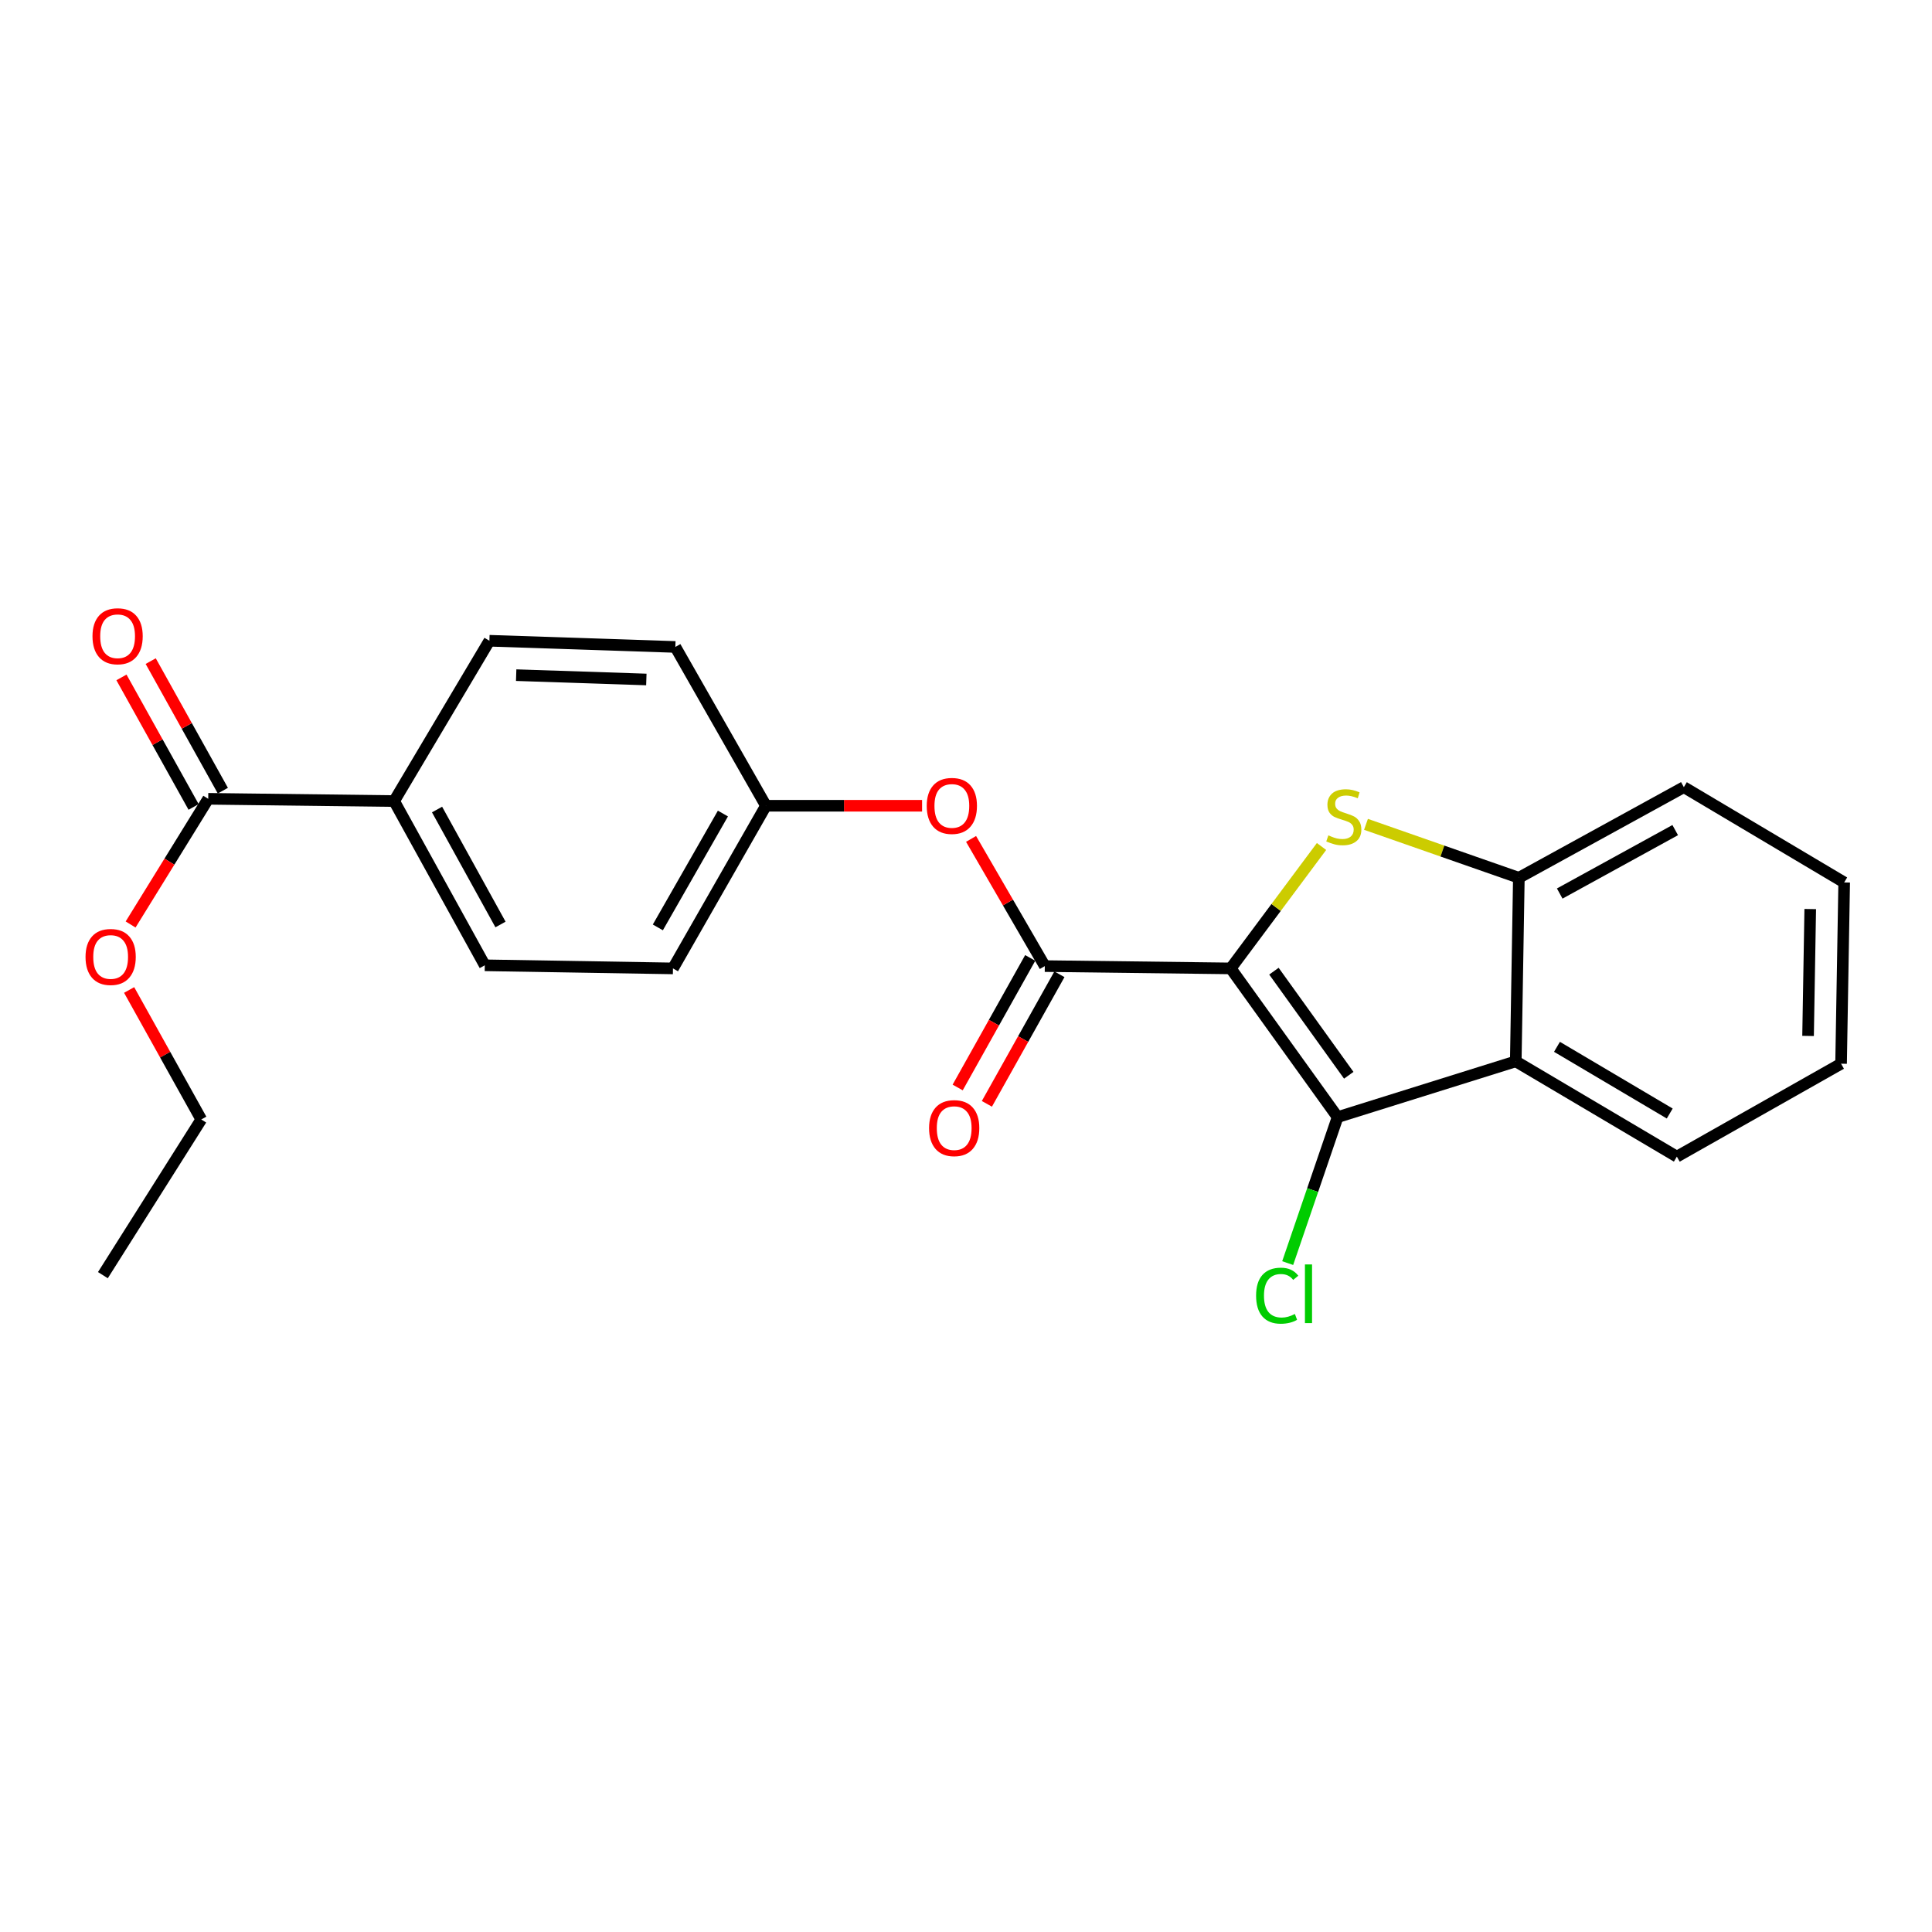 <?xml version='1.0' encoding='iso-8859-1'?>
<svg version='1.1' baseProfile='full'
              xmlns='http://www.w3.org/2000/svg'
                      xmlns:rdkit='http://www.rdkit.org/xml'
                      xmlns:xlink='http://www.w3.org/1999/xlink'
                  xml:space='preserve'
width='1000px' height='1000px' viewBox='0 0 1000 1000'>
<!-- END OF HEADER -->
<rect style='opacity:1.0;fill:#FFFFFF;stroke:none' width='1000' height='1000' x='0' y='0'> </rect>
<path class='bond-0' d='M 637.014,501.246 L 660.517,469.694' style='fill:none;fill-rule:evenodd;stroke:#000000;stroke-width:6px;stroke-linecap:butt;stroke-linejoin:miter;stroke-opacity:1' />
<path class='bond-0' d='M 660.517,469.694 L 684.021,438.142' style='fill:none;fill-rule:evenodd;stroke:#CCCC00;stroke-width:6px;stroke-linecap:butt;stroke-linejoin:miter;stroke-opacity:1' />
<path class='bond-1' d='M 637.014,501.246 L 692.344,578.219' style='fill:none;fill-rule:evenodd;stroke:#000000;stroke-width:6px;stroke-linecap:butt;stroke-linejoin:miter;stroke-opacity:1' />
<path class='bond-1' d='M 659.385,502.677 L 698.116,556.558' style='fill:none;fill-rule:evenodd;stroke:#000000;stroke-width:6px;stroke-linecap:butt;stroke-linejoin:miter;stroke-opacity:1' />
<path class='bond-2' d='M 637.014,501.246 L 540.794,500.052' style='fill:none;fill-rule:evenodd;stroke:#000000;stroke-width:6px;stroke-linecap:butt;stroke-linejoin:miter;stroke-opacity:1' />
<path class='bond-4' d='M 707.03,426.678 L 746.593,440.509' style='fill:none;fill-rule:evenodd;stroke:#CCCC00;stroke-width:6px;stroke-linecap:butt;stroke-linejoin:miter;stroke-opacity:1' />
<path class='bond-4' d='M 746.593,440.509 L 786.157,454.34' style='fill:none;fill-rule:evenodd;stroke:#000000;stroke-width:6px;stroke-linecap:butt;stroke-linejoin:miter;stroke-opacity:1' />
<path class='bond-3' d='M 692.344,578.219 L 784.559,549.356' style='fill:none;fill-rule:evenodd;stroke:#000000;stroke-width:6px;stroke-linecap:butt;stroke-linejoin:miter;stroke-opacity:1' />
<path class='bond-9' d='M 692.344,578.219 L 679.424,615.999' style='fill:none;fill-rule:evenodd;stroke:#000000;stroke-width:6px;stroke-linecap:butt;stroke-linejoin:miter;stroke-opacity:1' />
<path class='bond-9' d='M 679.424,615.999 L 666.503,653.778' style='fill:none;fill-rule:evenodd;stroke:#00CC00;stroke-width:6px;stroke-linecap:butt;stroke-linejoin:miter;stroke-opacity:1' />
<path class='bond-6' d='M 540.794,500.052 L 521.709,467.136' style='fill:none;fill-rule:evenodd;stroke:#000000;stroke-width:6px;stroke-linecap:butt;stroke-linejoin:miter;stroke-opacity:1' />
<path class='bond-6' d='M 521.709,467.136 L 502.624,434.219' style='fill:none;fill-rule:evenodd;stroke:#FF0000;stroke-width:6px;stroke-linecap:butt;stroke-linejoin:miter;stroke-opacity:1' />
<path class='bond-8' d='M 533.234,495.819 L 514.461,529.349' style='fill:none;fill-rule:evenodd;stroke:#000000;stroke-width:6px;stroke-linecap:butt;stroke-linejoin:miter;stroke-opacity:1' />
<path class='bond-8' d='M 514.461,529.349 L 495.689,562.879' style='fill:none;fill-rule:evenodd;stroke:#FF0000;stroke-width:6px;stroke-linecap:butt;stroke-linejoin:miter;stroke-opacity:1' />
<path class='bond-8' d='M 548.355,504.285 L 529.583,537.815' style='fill:none;fill-rule:evenodd;stroke:#000000;stroke-width:6px;stroke-linecap:butt;stroke-linejoin:miter;stroke-opacity:1' />
<path class='bond-8' d='M 529.583,537.815 L 510.81,571.345' style='fill:none;fill-rule:evenodd;stroke:#FF0000;stroke-width:6px;stroke-linecap:butt;stroke-linejoin:miter;stroke-opacity:1' />
<path class='bond-17' d='M 784.559,549.356 L 867.935,598.669' style='fill:none;fill-rule:evenodd;stroke:#000000;stroke-width:6px;stroke-linecap:butt;stroke-linejoin:miter;stroke-opacity:1' />
<path class='bond-17' d='M 805.887,541.836 L 864.25,576.356' style='fill:none;fill-rule:evenodd;stroke:#000000;stroke-width:6px;stroke-linecap:butt;stroke-linejoin:miter;stroke-opacity:1' />
<path class='bond-23' d='M 784.559,549.356 L 786.157,454.34' style='fill:none;fill-rule:evenodd;stroke:#000000;stroke-width:6px;stroke-linecap:butt;stroke-linejoin:miter;stroke-opacity:1' />
<path class='bond-18' d='M 786.157,454.34 L 871.555,407.433' style='fill:none;fill-rule:evenodd;stroke:#000000;stroke-width:6px;stroke-linecap:butt;stroke-linejoin:miter;stroke-opacity:1' />
<path class='bond-18' d='M 807.309,462.493 L 867.088,429.659' style='fill:none;fill-rule:evenodd;stroke:#000000;stroke-width:6px;stroke-linecap:butt;stroke-linejoin:miter;stroke-opacity:1' />
<path class='bond-5' d='M 107.778,413.46 L 204.007,414.635' style='fill:none;fill-rule:evenodd;stroke:#000000;stroke-width:6px;stroke-linecap:butt;stroke-linejoin:miter;stroke-opacity:1' />
<path class='bond-10' d='M 115.349,409.244 L 96.677,375.718' style='fill:none;fill-rule:evenodd;stroke:#000000;stroke-width:6px;stroke-linecap:butt;stroke-linejoin:miter;stroke-opacity:1' />
<path class='bond-10' d='M 96.677,375.718 L 78.005,342.191' style='fill:none;fill-rule:evenodd;stroke:#FF0000;stroke-width:6px;stroke-linecap:butt;stroke-linejoin:miter;stroke-opacity:1' />
<path class='bond-10' d='M 100.208,417.676 L 81.536,384.15' style='fill:none;fill-rule:evenodd;stroke:#000000;stroke-width:6px;stroke-linecap:butt;stroke-linejoin:miter;stroke-opacity:1' />
<path class='bond-10' d='M 81.536,384.15 L 62.865,350.623' style='fill:none;fill-rule:evenodd;stroke:#FF0000;stroke-width:6px;stroke-linecap:butt;stroke-linejoin:miter;stroke-opacity:1' />
<path class='bond-14' d='M 107.778,413.46 L 87.689,445.988' style='fill:none;fill-rule:evenodd;stroke:#000000;stroke-width:6px;stroke-linecap:butt;stroke-linejoin:miter;stroke-opacity:1' />
<path class='bond-14' d='M 87.689,445.988 L 67.6,478.515' style='fill:none;fill-rule:evenodd;stroke:#FF0000;stroke-width:6px;stroke-linecap:butt;stroke-linejoin:miter;stroke-opacity:1' />
<path class='bond-13' d='M 477.269,417.061 L 436.858,417.061' style='fill:none;fill-rule:evenodd;stroke:#FF0000;stroke-width:6px;stroke-linecap:butt;stroke-linejoin:miter;stroke-opacity:1' />
<path class='bond-13' d='M 436.858,417.061 L 396.446,417.061' style='fill:none;fill-rule:evenodd;stroke:#000000;stroke-width:6px;stroke-linecap:butt;stroke-linejoin:miter;stroke-opacity:1' />
<path class='bond-7' d='M 204.007,414.635 L 250.923,499.638' style='fill:none;fill-rule:evenodd;stroke:#000000;stroke-width:6px;stroke-linecap:butt;stroke-linejoin:miter;stroke-opacity:1' />
<path class='bond-7' d='M 226.217,419.011 L 259.058,478.514' style='fill:none;fill-rule:evenodd;stroke:#000000;stroke-width:6px;stroke-linecap:butt;stroke-linejoin:miter;stroke-opacity:1' />
<path class='bond-25' d='M 204.007,414.635 L 253.311,331.654' style='fill:none;fill-rule:evenodd;stroke:#000000;stroke-width:6px;stroke-linecap:butt;stroke-linejoin:miter;stroke-opacity:1' />
<path class='bond-11' d='M 253.311,331.654 L 349.559,334.86' style='fill:none;fill-rule:evenodd;stroke:#000000;stroke-width:6px;stroke-linecap:butt;stroke-linejoin:miter;stroke-opacity:1' />
<path class='bond-11' d='M 267.171,349.455 L 334.545,351.699' style='fill:none;fill-rule:evenodd;stroke:#000000;stroke-width:6px;stroke-linecap:butt;stroke-linejoin:miter;stroke-opacity:1' />
<path class='bond-12' d='M 250.923,499.638 L 348.327,501.246' style='fill:none;fill-rule:evenodd;stroke:#000000;stroke-width:6px;stroke-linecap:butt;stroke-linejoin:miter;stroke-opacity:1' />
<path class='bond-15' d='M 396.446,417.061 L 349.559,334.86' style='fill:none;fill-rule:evenodd;stroke:#000000;stroke-width:6px;stroke-linecap:butt;stroke-linejoin:miter;stroke-opacity:1' />
<path class='bond-16' d='M 396.446,417.061 L 348.327,501.246' style='fill:none;fill-rule:evenodd;stroke:#000000;stroke-width:6px;stroke-linecap:butt;stroke-linejoin:miter;stroke-opacity:1' />
<path class='bond-16' d='M 374.183,421.089 L 340.499,480.018' style='fill:none;fill-rule:evenodd;stroke:#000000;stroke-width:6px;stroke-linecap:butt;stroke-linejoin:miter;stroke-opacity:1' />
<path class='bond-19' d='M 66.837,512.408 L 85.507,545.92' style='fill:none;fill-rule:evenodd;stroke:#FF0000;stroke-width:6px;stroke-linecap:butt;stroke-linejoin:miter;stroke-opacity:1' />
<path class='bond-19' d='M 85.507,545.92 L 104.178,579.433' style='fill:none;fill-rule:evenodd;stroke:#000000;stroke-width:6px;stroke-linecap:butt;stroke-linejoin:miter;stroke-opacity:1' />
<path class='bond-20' d='M 867.935,598.669 L 952.938,550.569' style='fill:none;fill-rule:evenodd;stroke:#000000;stroke-width:6px;stroke-linecap:butt;stroke-linejoin:miter;stroke-opacity:1' />
<path class='bond-21' d='M 871.555,407.433 L 954.545,456.747' style='fill:none;fill-rule:evenodd;stroke:#000000;stroke-width:6px;stroke-linecap:butt;stroke-linejoin:miter;stroke-opacity:1' />
<path class='bond-22' d='M 104.178,579.433 L 53.257,660.017' style='fill:none;fill-rule:evenodd;stroke:#000000;stroke-width:6px;stroke-linecap:butt;stroke-linejoin:miter;stroke-opacity:1' />
<path class='bond-24' d='M 952.938,550.569 L 954.545,456.747' style='fill:none;fill-rule:evenodd;stroke:#000000;stroke-width:6px;stroke-linecap:butt;stroke-linejoin:miter;stroke-opacity:1' />
<path class='bond-24' d='M 935.851,536.198 L 936.977,470.523' style='fill:none;fill-rule:evenodd;stroke:#000000;stroke-width:6px;stroke-linecap:butt;stroke-linejoin:miter;stroke-opacity:1' />
<path  class='atom-1' d='M 687.55 432.384
Q 687.87 432.504, 689.19 433.064
Q 690.51 433.624, 691.95 433.984
Q 693.43 434.304, 694.87 434.304
Q 697.55 434.304, 699.11 433.024
Q 700.67 431.704, 700.67 429.424
Q 700.67 427.864, 699.87 426.904
Q 699.11 425.944, 697.91 425.424
Q 696.71 424.904, 694.71 424.304
Q 692.19 423.544, 690.67 422.824
Q 689.19 422.104, 688.11 420.584
Q 687.07 419.064, 687.07 416.504
Q 687.07 412.944, 689.47 410.744
Q 691.91 408.544, 696.71 408.544
Q 699.99 408.544, 703.71 410.104
L 702.79 413.184
Q 699.39 411.784, 696.83 411.784
Q 694.07 411.784, 692.55 412.944
Q 691.03 414.064, 691.07 416.024
Q 691.07 417.544, 691.83 418.464
Q 692.63 419.384, 693.75 419.904
Q 694.91 420.424, 696.83 421.024
Q 699.39 421.824, 700.91 422.624
Q 702.43 423.424, 703.51 425.064
Q 704.63 426.664, 704.63 429.424
Q 704.63 433.344, 701.99 435.464
Q 699.39 437.544, 695.03 437.544
Q 692.51 437.544, 690.59 436.984
Q 688.71 436.464, 686.47 435.544
L 687.55 432.384
' fill='#CCCC00'/>
<path  class='atom-7' d='M 479.675 417.141
Q 479.675 410.341, 483.035 406.541
Q 486.395 402.741, 492.675 402.741
Q 498.955 402.741, 502.315 406.541
Q 505.675 410.341, 505.675 417.141
Q 505.675 424.021, 502.275 427.941
Q 498.875 431.821, 492.675 431.821
Q 486.435 431.821, 483.035 427.941
Q 479.675 424.061, 479.675 417.141
M 492.675 428.621
Q 496.995 428.621, 499.315 425.741
Q 501.675 422.821, 501.675 417.141
Q 501.675 411.581, 499.315 408.781
Q 496.995 405.941, 492.675 405.941
Q 488.355 405.941, 485.995 408.741
Q 483.675 411.541, 483.675 417.141
Q 483.675 422.861, 485.995 425.741
Q 488.355 428.621, 492.675 428.621
' fill='#FF0000'/>
<path  class='atom-9' d='M 480.888 583.912
Q 480.888 577.112, 484.248 573.312
Q 487.608 569.512, 493.888 569.512
Q 500.168 569.512, 503.528 573.312
Q 506.888 577.112, 506.888 583.912
Q 506.888 590.792, 503.488 594.712
Q 500.088 598.592, 493.888 598.592
Q 487.648 598.592, 484.248 594.712
Q 480.888 590.832, 480.888 583.912
M 493.888 595.392
Q 498.208 595.392, 500.528 592.512
Q 502.888 589.592, 502.888 583.912
Q 502.888 578.352, 500.528 575.552
Q 498.208 572.712, 493.888 572.712
Q 489.568 572.712, 487.208 575.512
Q 484.888 578.312, 484.888 583.912
Q 484.888 589.632, 487.208 592.512
Q 489.568 595.392, 493.888 595.392
' fill='#FF0000'/>
<path  class='atom-10' d='M 650.153 670.634
Q 650.153 663.594, 653.433 659.914
Q 656.753 656.194, 663.033 656.194
Q 668.873 656.194, 671.993 660.314
L 669.353 662.474
Q 667.073 659.474, 663.033 659.474
Q 658.753 659.474, 656.473 662.354
Q 654.233 665.194, 654.233 670.634
Q 654.233 676.234, 656.553 679.114
Q 658.913 681.994, 663.473 681.994
Q 666.593 681.994, 670.233 680.114
L 671.353 683.114
Q 669.873 684.074, 667.633 684.634
Q 665.393 685.194, 662.913 685.194
Q 656.753 685.194, 653.433 681.434
Q 650.153 677.674, 650.153 670.634
' fill='#00CC00'/>
<path  class='atom-10' d='M 675.433 654.474
L 679.113 654.474
L 679.113 684.834
L 675.433 684.834
L 675.433 654.474
' fill='#00CC00'/>
<path  class='atom-11' d='M 47.872 329.317
Q 47.872 322.517, 51.232 318.717
Q 54.592 314.917, 60.872 314.917
Q 67.152 314.917, 70.512 318.717
Q 73.872 322.517, 73.872 329.317
Q 73.872 336.197, 70.472 340.117
Q 67.072 343.997, 60.872 343.997
Q 54.632 343.997, 51.232 340.117
Q 47.872 336.237, 47.872 329.317
M 60.872 340.797
Q 65.192 340.797, 67.512 337.917
Q 69.872 334.997, 69.872 329.317
Q 69.872 323.757, 67.512 320.957
Q 65.192 318.117, 60.872 318.117
Q 56.552 318.117, 54.192 320.917
Q 51.872 323.717, 51.872 329.317
Q 51.872 335.037, 54.192 337.917
Q 56.552 340.797, 60.872 340.797
' fill='#FF0000'/>
<path  class='atom-15' d='M 44.271 495.318
Q 44.271 488.518, 47.631 484.718
Q 50.991 480.918, 57.271 480.918
Q 63.551 480.918, 66.911 484.718
Q 70.271 488.518, 70.271 495.318
Q 70.271 502.198, 66.871 506.118
Q 63.471 509.998, 57.271 509.998
Q 51.031 509.998, 47.631 506.118
Q 44.271 502.238, 44.271 495.318
M 57.271 506.798
Q 61.591 506.798, 63.911 503.918
Q 66.271 500.998, 66.271 495.318
Q 66.271 489.758, 63.911 486.958
Q 61.591 484.118, 57.271 484.118
Q 52.951 484.118, 50.591 486.918
Q 48.271 489.718, 48.271 495.318
Q 48.271 501.038, 50.591 503.918
Q 52.951 506.798, 57.271 506.798
' fill='#FF0000'/>
</svg>
